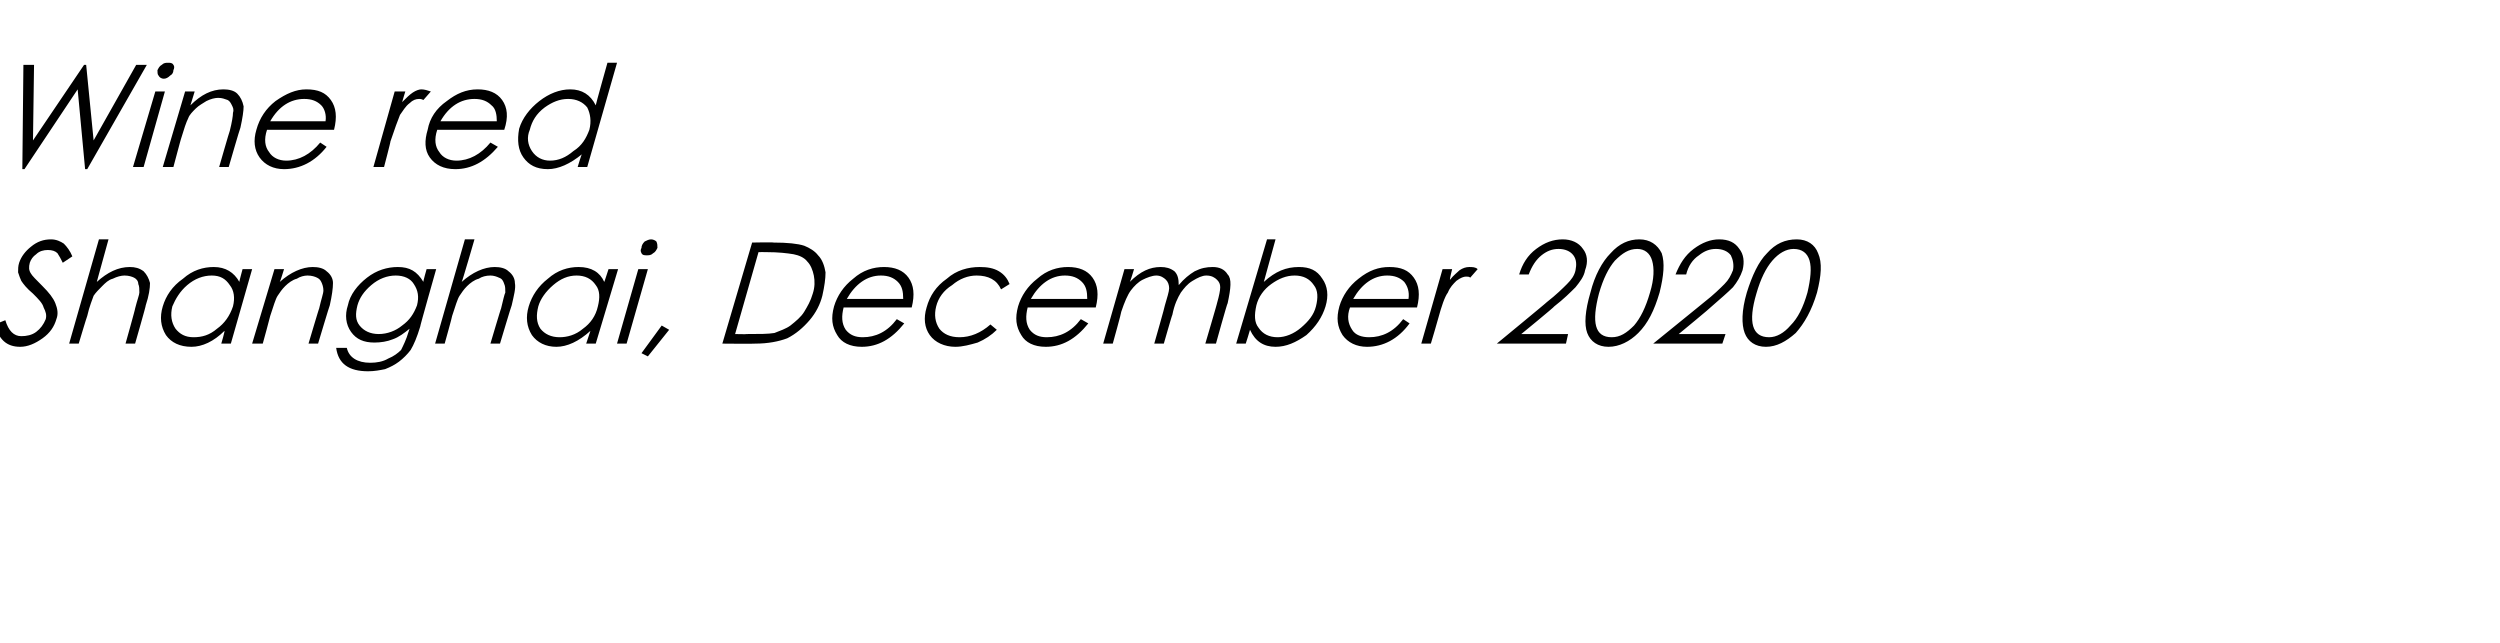 <?xml version="1.0" standalone="no"?><!DOCTYPE svg PUBLIC "-//W3C//DTD SVG 1.1//EN" "http://www.w3.org/Graphics/SVG/1.1/DTD/svg11.dtd"><svg xmlns="http://www.w3.org/2000/svg" version="1.1" width="235px" height="60.4px" viewBox="0 -5 235 60.4" style="top:-5px">  <desc>Wine red Shanghai, December 2020</desc>  <defs/>  <g id="Polygon146088">    <path d="M 1.9 27.6 C 0.6 27.6 -0.1 26.9 -0.5 25.5 C -0.5 25.5 0.5 25.1 0.5 25.1 C 0.8 26.1 1.3 26.6 2 26.6 C 2.5 26.6 3 26.5 3.4 26.2 C 3.8 25.9 4.1 25.5 4.3 25 C 4.4 24.6 4.3 24.3 4.1 23.9 C 4 23.5 3.6 23.1 3.1 22.6 C 2.5 22.1 2.2 21.7 2 21.4 C 1.9 21.2 1.8 20.9 1.7 20.6 C 1.7 20.3 1.7 20 1.8 19.7 C 2 19.1 2.4 18.6 2.9 18.2 C 3.5 17.7 4.1 17.5 4.8 17.5 C 5.3 17.5 5.7 17.7 6 17.9 C 6.3 18.2 6.6 18.6 6.8 19.1 C 6.8 19.1 5.9 19.7 5.9 19.7 C 5.7 19.3 5.6 19.1 5.4 18.8 C 5.2 18.6 4.9 18.5 4.5 18.5 C 4.1 18.5 3.7 18.6 3.4 18.9 C 3.1 19.1 2.9 19.4 2.8 19.7 C 2.7 20.1 2.7 20.4 2.9 20.7 C 3 20.9 3.4 21.3 4 21.9 C 4.6 22.5 5 23 5.2 23.5 C 5.4 24 5.5 24.5 5.3 25 C 5.1 25.7 4.7 26.3 4 26.8 C 3.3 27.3 2.6 27.6 1.9 27.6 C 1.9 27.6 1.9 27.6 1.9 27.6 Z M 9.3 17.5 L 10.2 17.5 C 10.2 17.5 9.09 21.52 9.1 21.5 C 10.1 20.6 11.1 20.1 12.2 20.1 C 12.7 20.1 13.1 20.2 13.5 20.5 C 13.8 20.8 14 21.2 14.1 21.6 C 14.1 22.1 14 22.8 13.7 23.7 C 13.74 23.69 12.7 27.3 12.7 27.3 L 11.8 27.3 C 11.8 27.3 12.74 23.96 12.7 24 C 12.9 23.2 13.1 22.7 13.1 22.5 C 13.1 22.2 13.1 21.9 13 21.7 C 13 21.4 12.8 21.2 12.6 21.1 C 12.4 21 12.1 20.9 11.7 20.9 C 11.4 20.9 11 21 10.6 21.2 C 10.2 21.3 9.9 21.6 9.6 21.9 C 9.3 22.2 9 22.5 8.8 22.8 C 8.7 23.1 8.4 23.8 8.2 24.7 C 8.17 24.73 7.4 27.3 7.4 27.3 L 6.5 27.3 L 9.3 17.5 Z M 23.7 20.3 L 21.7 27.3 L 20.8 27.3 C 20.8 27.3 21.15 26.12 21.1 26.1 C 20.1 27.1 19 27.6 18 27.6 C 16.9 27.6 16.1 27.2 15.6 26.5 C 15.1 25.7 15 24.8 15.3 23.8 C 15.6 22.8 16.2 21.9 17.2 21.2 C 18.1 20.4 19.1 20.1 20.1 20.1 C 21.2 20.1 22 20.6 22.5 21.5 C 22.46 21.55 22.8 20.3 22.8 20.3 L 23.7 20.3 Z M 21.9 23.8 C 22.1 23 22 22.3 21.6 21.8 C 21.2 21.2 20.7 20.9 19.9 20.9 C 19.1 20.9 18.3 21.2 17.6 21.8 C 16.9 22.4 16.5 23.1 16.2 23.8 C 16 24.6 16.1 25.3 16.5 25.9 C 16.9 26.4 17.4 26.7 18.2 26.7 C 19 26.7 19.7 26.5 20.4 25.9 C 21.1 25.4 21.6 24.7 21.9 23.8 Z M 25.8 20.3 L 26.7 20.3 C 26.7 20.3 26.33 21.52 26.3 21.5 C 27.3 20.6 28.4 20.1 29.4 20.1 C 29.9 20.1 30.4 20.2 30.7 20.5 C 31.1 20.8 31.3 21.2 31.3 21.6 C 31.3 22.1 31.2 22.8 31 23.7 C 30.98 23.69 29.9 27.3 29.9 27.3 L 29 27.3 C 29 27.3 29.99 23.96 30 24 C 30.2 23.1 30.4 22.6 30.4 22.3 C 30.4 22 30.3 21.7 30.2 21.5 C 30.1 21.3 30 21.2 29.8 21.1 C 29.6 21 29.3 20.9 28.9 20.9 C 28.6 20.9 28.2 21 27.9 21.2 C 27.5 21.3 27.1 21.6 26.8 21.9 C 26.5 22.2 26.3 22.5 26.1 22.8 C 25.9 23.1 25.7 23.8 25.4 24.7 C 25.41 24.73 24.7 27.3 24.7 27.3 L 23.7 27.3 L 25.8 20.3 Z M 40.1 20.3 L 41 20.3 C 41 20.3 39.46 25.72 39.5 25.7 C 39.2 26.7 38.9 27.4 38.6 27.9 C 38.3 28.3 37.9 28.7 37.5 29 C 37.1 29.3 36.7 29.5 36.2 29.7 C 35.7 29.8 35.2 29.9 34.6 29.9 C 32.8 29.9 31.8 29.2 31.6 27.7 C 31.6 27.7 32.6 27.7 32.6 27.7 C 32.8 28.6 33.6 29.1 34.8 29.1 C 35.4 29.1 36 29 36.5 28.7 C 37 28.5 37.4 28.2 37.7 27.9 C 37.9 27.5 38.2 26.9 38.4 26.2 C 38.4 26.2 38.5 25.9 38.5 25.9 C 38 26.3 37.5 26.7 36.9 26.9 C 36.4 27.1 35.8 27.2 35.2 27.2 C 34.2 27.2 33.5 26.9 33 26.2 C 32.5 25.5 32.4 24.6 32.7 23.7 C 32.9 22.7 33.6 21.8 34.5 21.1 C 35.4 20.4 36.4 20.1 37.4 20.1 C 38.5 20.1 39.2 20.5 39.8 21.5 C 39.76 21.48 40.1 20.3 40.1 20.3 Z M 39.2 23.7 C 39.4 22.9 39.3 22.3 38.9 21.7 C 38.6 21.2 38 20.9 37.2 20.9 C 36.4 20.9 35.6 21.2 34.9 21.8 C 34.2 22.4 33.8 23 33.6 23.7 C 33.4 24.5 33.4 25.1 33.8 25.6 C 34.2 26.1 34.8 26.4 35.6 26.4 C 36.4 26.4 37.2 26.1 37.8 25.6 C 38.5 25.1 38.9 24.5 39.2 23.7 Z M 43.7 17.5 L 44.6 17.5 C 44.6 17.5 43.44 21.52 43.4 21.5 C 44.4 20.6 45.5 20.1 46.5 20.1 C 47 20.1 47.5 20.2 47.8 20.5 C 48.2 20.8 48.4 21.2 48.4 21.6 C 48.5 22.1 48.3 22.8 48.1 23.7 C 48.08 23.69 47 27.3 47 27.3 L 46.1 27.3 C 46.1 27.3 47.09 23.96 47.1 24 C 47.3 23.2 47.4 22.7 47.5 22.5 C 47.5 22.2 47.5 21.9 47.4 21.7 C 47.3 21.4 47.2 21.2 46.9 21.1 C 46.7 21 46.4 20.9 46.1 20.9 C 45.7 20.9 45.3 21 45 21.2 C 44.6 21.3 44.2 21.6 43.9 21.9 C 43.6 22.2 43.4 22.5 43.2 22.8 C 43 23.1 42.8 23.8 42.5 24.7 C 42.52 24.73 41.8 27.3 41.8 27.3 L 40.9 27.3 L 43.7 17.5 Z M 58.1 20.3 L 56 27.3 L 55.1 27.3 C 55.1 27.3 55.49 26.12 55.5 26.1 C 54.4 27.1 53.3 27.6 52.3 27.6 C 51.3 27.6 50.5 27.2 50 26.5 C 49.5 25.7 49.4 24.8 49.7 23.8 C 50 22.8 50.6 21.9 51.5 21.2 C 52.4 20.4 53.4 20.1 54.4 20.1 C 55.6 20.1 56.4 20.6 56.8 21.5 C 56.8 21.55 57.2 20.3 57.2 20.3 L 58.1 20.3 Z M 56.2 23.8 C 56.4 23 56.4 22.3 56 21.8 C 55.6 21.2 55 20.9 54.2 20.9 C 53.4 20.9 52.7 21.2 52 21.8 C 51.3 22.4 50.8 23.1 50.6 23.8 C 50.4 24.6 50.4 25.3 50.8 25.9 C 51.2 26.4 51.8 26.7 52.6 26.7 C 53.3 26.7 54.1 26.5 54.8 25.9 C 55.5 25.4 56 24.7 56.2 23.8 Z M 60.3 18.3 C 60.3 18.1 60.4 17.9 60.6 17.7 C 60.8 17.6 61 17.5 61.2 17.5 C 61.4 17.5 61.6 17.6 61.7 17.7 C 61.8 17.9 61.8 18.1 61.8 18.3 C 61.7 18.5 61.6 18.7 61.4 18.8 C 61.2 19 61 19 60.8 19 C 60.6 19 60.4 19 60.3 18.8 C 60.2 18.6 60.2 18.5 60.3 18.3 Z M 60 20.3 L 60.9 20.3 L 58.9 27.3 L 58 27.3 L 60 20.3 Z M 62.2 25.6 L 62.9 26 L 60.9 28.5 L 60.3 28.2 L 62.2 25.6 Z M 67.9 27.3 L 70.7 17.8 C 70.7 17.8 72.66 17.76 72.7 17.8 C 74 17.8 75 17.9 75.6 18.1 C 76.1 18.3 76.6 18.6 76.9 19 C 77.3 19.4 77.5 20 77.6 20.6 C 77.6 21.2 77.5 21.9 77.3 22.8 C 77.1 23.6 76.7 24.4 76.1 25.1 C 75.5 25.8 74.8 26.4 74 26.8 C 73.2 27.1 72.2 27.3 71 27.3 C 70.99 27.33 67.9 27.3 67.9 27.3 Z M 69.1 26.4 C 69.1 26.4 70.22 26.43 70.2 26.4 C 71.4 26.4 72.2 26.4 72.8 26.3 C 73.3 26.1 73.9 25.9 74.3 25.6 C 74.8 25.2 75.3 24.8 75.6 24.3 C 75.9 23.8 76.2 23.3 76.4 22.6 C 76.6 22 76.6 21.4 76.5 20.9 C 76.4 20.4 76.2 19.9 75.9 19.6 C 75.6 19.2 75.1 19 74.6 18.9 C 74 18.8 73.2 18.7 72 18.7 C 72.01 18.69 71.3 18.7 71.3 18.7 L 69.1 26.4 Z M 81.1 26.7 C 82.3 26.7 83.4 26.2 84.3 25 C 84.3 25 85 25.4 85 25.4 C 83.8 26.9 82.5 27.6 81 27.6 C 79.9 27.6 79.1 27.2 78.7 26.5 C 78.2 25.7 78.1 24.9 78.4 23.8 C 78.7 22.8 79.3 21.9 80.2 21.2 C 81.1 20.4 82.1 20.1 83.1 20.1 C 84.1 20.1 84.9 20.4 85.4 21.1 C 85.9 21.8 86 22.7 85.7 23.9 C 85.7 23.9 79.3 23.9 79.3 23.9 C 79.1 24.7 79.1 25.4 79.5 26 C 79.9 26.5 80.4 26.7 81.1 26.7 C 81.1 26.7 81.1 26.7 81.1 26.7 Z M 84.9 23.1 C 84.9 22.4 84.8 21.9 84.4 21.5 C 84 21.1 83.5 20.9 82.8 20.9 C 81.5 20.9 80.4 21.7 79.6 23.1 C 79.6 23.1 84.9 23.1 84.9 23.1 Z M 94.9 21.7 C 94.9 21.7 94.1 22.2 94.1 22.2 C 93.7 21.3 92.9 20.9 91.8 20.9 C 91 20.9 90.2 21.2 89.5 21.8 C 88.7 22.3 88.2 23 88 23.8 C 87.8 24.6 87.9 25.3 88.3 25.9 C 88.7 26.4 89.3 26.7 90.2 26.7 C 91.2 26.7 92.2 26.3 93.1 25.5 C 93.1 25.5 93.7 26 93.7 26 C 93.2 26.5 92.6 26.9 91.9 27.2 C 91.2 27.4 90.5 27.6 89.8 27.6 C 88.8 27.6 87.9 27.2 87.4 26.5 C 86.9 25.8 86.8 24.9 87.1 23.9 C 87.4 22.8 88 21.9 89 21.2 C 89.9 20.4 91 20.1 92.1 20.1 C 92.8 20.1 93.4 20.2 93.9 20.5 C 94.4 20.8 94.7 21.2 94.9 21.7 Z M 98.4 26.7 C 99.6 26.7 100.7 26.2 101.6 25 C 101.6 25 102.3 25.4 102.3 25.4 C 101.1 26.9 99.8 27.6 98.3 27.6 C 97.2 27.6 96.4 27.2 96 26.5 C 95.5 25.7 95.4 24.9 95.7 23.8 C 96 22.8 96.6 21.9 97.5 21.2 C 98.4 20.4 99.4 20.1 100.4 20.1 C 101.4 20.1 102.2 20.4 102.7 21.1 C 103.2 21.8 103.3 22.7 103 23.9 C 103 23.9 96.6 23.9 96.6 23.9 C 96.4 24.7 96.4 25.4 96.8 26 C 97.2 26.5 97.7 26.7 98.4 26.7 C 98.4 26.7 98.4 26.7 98.4 26.7 Z M 102.2 23.1 C 102.2 22.4 102.1 21.9 101.7 21.5 C 101.3 21.1 100.8 20.9 100.1 20.9 C 98.8 20.9 97.7 21.7 96.9 23.1 C 96.9 23.1 102.2 23.1 102.2 23.1 Z M 105.7 20.3 L 106.6 20.3 C 106.6 20.3 106.25 21.48 106.2 21.5 C 107.2 20.5 108.1 20.1 109.1 20.1 C 109.6 20.1 110 20.2 110.4 20.5 C 110.7 20.8 110.8 21.2 110.8 21.8 C 111.3 21.2 111.8 20.8 112.3 20.5 C 112.9 20.2 113.4 20.1 114 20.1 C 114.6 20.1 115.1 20.3 115.4 20.8 C 115.8 21.2 115.7 22.1 115.4 23.5 C 115.36 23.47 114.3 27.3 114.3 27.3 L 113.3 27.3 C 113.3 27.3 114.43 23.47 114.4 23.5 C 114.6 22.8 114.7 22.3 114.7 22 C 114.7 21.7 114.6 21.5 114.4 21.3 C 114.2 21.1 113.9 20.9 113.4 20.9 C 113 20.9 112.6 21.1 112.1 21.4 C 111.6 21.7 111.3 22.1 111 22.5 C 110.7 23 110.4 23.6 110.2 24.6 C 110.18 24.56 109.4 27.3 109.4 27.3 L 108.5 27.3 C 108.5 27.3 109.53 23.71 109.5 23.7 C 109.7 23 109.9 22.4 109.9 22.1 C 109.9 21.8 109.8 21.5 109.6 21.3 C 109.4 21.1 109.1 20.9 108.7 20.9 C 108.3 20.9 107.8 21.1 107.4 21.3 C 107 21.5 106.6 21.9 106.3 22.3 C 106 22.7 105.7 23.4 105.4 24.3 C 105.43 24.33 104.6 27.3 104.6 27.3 L 103.7 27.3 L 105.7 20.3 Z M 116.2 27.3 L 119.1 17.5 L 119.9 17.5 C 119.9 17.5 118.81 21.47 118.8 21.5 C 119.9 20.5 120.9 20.1 122.1 20.1 C 123.1 20.1 123.8 20.4 124.3 21.2 C 124.8 21.9 124.9 22.8 124.6 23.8 C 124.3 24.8 123.7 25.7 122.8 26.5 C 121.8 27.2 120.9 27.6 119.9 27.6 C 118.8 27.6 118 27.1 117.5 26 C 117.51 26.03 117.1 27.3 117.1 27.3 L 116.2 27.3 Z M 118.1 23.7 C 117.9 24.6 117.9 25.3 118.3 25.8 C 118.7 26.4 119.3 26.7 120.1 26.7 C 120.8 26.7 121.6 26.4 122.3 25.8 C 123 25.2 123.5 24.6 123.7 23.8 C 123.9 23 123.9 22.3 123.5 21.8 C 123.1 21.2 122.5 20.9 121.7 20.9 C 120.9 20.9 120.2 21.2 119.5 21.7 C 118.8 22.2 118.3 22.9 118.1 23.7 Z M 128.7 26.7 C 129.9 26.7 131 26.2 131.9 25 C 131.9 25 132.5 25.4 132.5 25.4 C 131.4 26.9 130 27.6 128.5 27.6 C 127.5 27.6 126.7 27.2 126.2 26.5 C 125.7 25.7 125.6 24.9 125.9 23.8 C 126.2 22.8 126.8 21.9 127.7 21.2 C 128.7 20.4 129.6 20.1 130.6 20.1 C 131.7 20.1 132.4 20.4 132.9 21.1 C 133.4 21.8 133.5 22.7 133.2 23.9 C 133.2 23.9 126.9 23.9 126.9 23.9 C 126.6 24.7 126.7 25.4 127.1 26 C 127.4 26.5 128 26.7 128.7 26.7 C 128.7 26.7 128.7 26.7 128.7 26.7 Z M 132.4 23.1 C 132.5 22.4 132.3 21.9 132 21.5 C 131.6 21.1 131.1 20.9 130.4 20.9 C 129.1 20.9 128 21.7 127.2 23.1 C 127.2 23.1 132.4 23.1 132.4 23.1 Z M 135.6 20.3 L 136.5 20.3 C 136.5 20.3 136.25 21.28 136.3 21.3 C 136.6 20.9 137 20.6 137.2 20.4 C 137.5 20.2 137.8 20.1 138.1 20.1 C 138.4 20.1 138.7 20.1 138.9 20.3 C 138.9 20.3 138.2 21.1 138.2 21.1 C 138.1 21 138 21 137.8 21 C 137.6 21 137.3 21.1 136.9 21.4 C 136.6 21.7 136.3 22 136.1 22.5 C 135.8 22.9 135.5 23.8 135.2 24.9 C 135.21 24.93 134.5 27.3 134.5 27.3 L 133.6 27.3 L 135.6 20.3 Z M 143.7 20.8 C 143.7 20.8 142.8 20.8 142.8 20.8 C 143.1 19.8 143.6 19 144.4 18.4 C 145.2 17.8 146 17.5 146.9 17.5 C 147.7 17.5 148.4 17.8 148.8 18.4 C 149.2 18.9 149.3 19.6 149 20.4 C 148.9 21 148.5 21.5 148.1 22 C 147.6 22.5 147 23.1 146.1 23.8 C 146.13 23.84 143 26.4 143 26.4 L 147.4 26.4 L 147.2 27.3 L 140.7 27.3 C 140.7 27.3 145.45 23.39 145.4 23.4 C 146.3 22.7 146.9 22.1 147.3 21.7 C 147.7 21.3 148 20.9 148.1 20.4 C 148.2 19.9 148.2 19.4 147.9 19 C 147.6 18.6 147.1 18.4 146.5 18.4 C 145.9 18.4 145.4 18.6 144.9 19 C 144.4 19.4 144 20 143.7 20.8 Z M 151.2 27.6 C 150.2 27.6 149.5 27.1 149.2 26.3 C 148.9 25.5 149 24.2 149.5 22.5 C 149.9 20.9 150.6 19.6 151.4 18.8 C 152.2 17.9 153.1 17.5 154.1 17.5 C 155.1 17.5 155.8 18 156.2 18.8 C 156.5 19.7 156.4 20.9 156 22.5 C 155.5 24.2 154.9 25.4 154 26.3 C 153.2 27.1 152.2 27.6 151.2 27.6 Z M 153.9 18.4 C 153.1 18.4 152.5 18.8 151.8 19.5 C 151.2 20.2 150.7 21.2 150.3 22.6 C 149.6 25.3 149.9 26.7 151.5 26.7 C 152.3 26.7 152.9 26.3 153.6 25.6 C 154.2 24.9 154.7 23.9 155.1 22.5 C 155.5 21.2 155.5 20.2 155.3 19.5 C 155.1 18.8 154.6 18.4 153.9 18.4 Z M 158.5 20.8 C 158.5 20.8 157.5 20.8 157.5 20.8 C 157.9 19.8 158.4 19 159.2 18.4 C 160 17.8 160.8 17.5 161.6 17.5 C 162.5 17.5 163.1 17.8 163.5 18.4 C 163.9 18.9 164 19.6 163.8 20.4 C 163.6 21 163.3 21.5 162.9 22 C 162.4 22.5 161.7 23.1 160.9 23.8 C 160.91 23.84 157.8 26.4 157.8 26.4 L 162.2 26.4 L 161.9 27.3 L 155.4 27.3 C 155.4 27.3 160.22 23.39 160.2 23.4 C 161.1 22.7 161.7 22.1 162.1 21.7 C 162.5 21.3 162.7 20.9 162.9 20.4 C 163 19.9 162.9 19.4 162.7 19 C 162.4 18.6 161.9 18.4 161.3 18.4 C 160.7 18.4 160.2 18.6 159.7 19 C 159.1 19.4 158.7 20 158.5 20.8 Z M 166 27.6 C 165 27.6 164.3 27.1 164 26.3 C 163.7 25.5 163.7 24.2 164.2 22.5 C 164.7 20.9 165.3 19.6 166.1 18.8 C 166.9 17.9 167.8 17.5 168.9 17.5 C 169.9 17.5 170.6 18 170.9 18.8 C 171.3 19.7 171.2 20.9 170.8 22.5 C 170.3 24.2 169.6 25.4 168.8 26.3 C 167.9 27.1 167 27.6 166 27.6 Z M 168.6 18.4 C 167.9 18.4 167.2 18.8 166.6 19.5 C 166 20.2 165.5 21.2 165.1 22.6 C 164.3 25.3 164.7 26.7 166.3 26.7 C 167 26.7 167.7 26.3 168.3 25.6 C 169 24.9 169.5 23.9 169.9 22.5 C 170.2 21.2 170.3 20.2 170.1 19.5 C 169.9 18.8 169.4 18.4 168.6 18.4 Z " stroke="none" fill="#000"/>  </g>  <g id="Polygon146087">    <path d="M 2.2 1.1 L 3.2 1.1 L 3.1 8.2 L 7.9 1.1 L 8.1 1.1 L 8.8 8.2 L 12.8 1.1 L 13.8 1.1 L 8.2 10.9 L 8 10.9 L 7.3 3.4 L 2.3 10.9 L 2.1 10.9 L 2.2 1.1 Z M 14.8 1.6 C 14.9 1.4 15 1.2 15.2 1.1 C 15.4 0.9 15.6 0.9 15.8 0.9 C 16 0.9 16.2 0.9 16.3 1.1 C 16.4 1.2 16.4 1.4 16.3 1.6 C 16.3 1.8 16.2 2 16 2.1 C 15.8 2.3 15.6 2.4 15.4 2.4 C 15.2 2.4 15 2.3 14.9 2.1 C 14.8 2 14.8 1.8 14.8 1.6 Z M 14.6 3.6 L 15.5 3.6 L 13.5 10.7 L 12.5 10.7 L 14.6 3.6 Z M 17.4 3.6 L 18.3 3.6 C 18.3 3.6 17.92 4.85 17.9 4.9 C 18.9 3.9 19.9 3.4 21 3.4 C 21.5 3.4 22 3.5 22.3 3.8 C 22.6 4.1 22.8 4.5 22.9 5 C 22.9 5.4 22.8 6.1 22.6 7 C 22.56 7.03 21.5 10.7 21.5 10.7 L 20.6 10.7 C 20.6 10.7 21.58 7.29 21.6 7.3 C 21.8 6.5 21.9 5.9 21.9 5.6 C 22 5.3 21.9 5.1 21.8 4.9 C 21.7 4.7 21.6 4.5 21.4 4.4 C 21.1 4.3 20.9 4.2 20.5 4.2 C 20.2 4.2 19.8 4.3 19.4 4.5 C 19.1 4.7 18.7 4.9 18.4 5.2 C 18.1 5.5 17.8 5.8 17.7 6.1 C 17.5 6.5 17.3 7.1 17 8.1 C 17 8.07 16.3 10.7 16.3 10.7 L 15.3 10.7 L 17.4 3.6 Z M 26.9 10.1 C 28.1 10.1 29.2 9.5 30.1 8.4 C 30.1 8.4 30.7 8.8 30.7 8.8 C 29.6 10.2 28.2 10.9 26.7 10.9 C 25.7 10.9 24.9 10.5 24.4 9.8 C 23.9 9.1 23.8 8.2 24.1 7.2 C 24.4 6.1 25 5.2 25.9 4.5 C 26.9 3.8 27.8 3.4 28.8 3.4 C 29.9 3.4 30.6 3.7 31.1 4.4 C 31.6 5.1 31.7 6 31.4 7.2 C 31.4 7.2 25.1 7.2 25.1 7.2 C 24.8 8.1 24.9 8.8 25.3 9.3 C 25.6 9.8 26.2 10.1 26.9 10.1 C 26.9 10.1 26.9 10.1 26.9 10.1 Z M 30.6 6.4 C 30.7 5.8 30.5 5.2 30.2 4.9 C 29.8 4.5 29.3 4.3 28.6 4.3 C 27.3 4.3 26.2 5 25.4 6.4 C 25.4 6.4 30.6 6.4 30.6 6.4 Z M 37.1 3.6 L 38.1 3.6 C 38.1 3.6 37.79 4.61 37.8 4.6 C 38.2 4.2 38.5 3.9 38.8 3.7 C 39.1 3.5 39.4 3.4 39.6 3.4 C 39.9 3.4 40.2 3.5 40.5 3.6 C 40.5 3.6 39.8 4.4 39.8 4.4 C 39.6 4.3 39.5 4.3 39.4 4.3 C 39.1 4.3 38.8 4.4 38.5 4.7 C 38.1 5 37.9 5.4 37.6 5.8 C 37.4 6.3 37.1 7.1 36.7 8.3 C 36.74 8.27 36.1 10.7 36.1 10.7 L 35.1 10.7 L 37.1 3.6 Z M 42.9 10.1 C 44.1 10.1 45.2 9.5 46.1 8.4 C 46.1 8.4 46.8 8.8 46.8 8.8 C 45.6 10.2 44.3 10.9 42.8 10.9 C 41.7 10.9 40.9 10.5 40.4 9.8 C 39.9 9.1 39.9 8.2 40.2 7.2 C 40.4 6.1 41 5.2 42 4.5 C 42.9 3.8 43.8 3.4 44.9 3.4 C 45.9 3.4 46.7 3.7 47.2 4.4 C 47.7 5.1 47.8 6 47.4 7.2 C 47.4 7.2 41.1 7.2 41.1 7.2 C 40.8 8.1 40.9 8.8 41.3 9.3 C 41.6 9.8 42.2 10.1 42.9 10.1 C 42.9 10.1 42.9 10.1 42.9 10.1 Z M 46.7 6.4 C 46.7 5.8 46.6 5.2 46.2 4.9 C 45.8 4.5 45.3 4.3 44.6 4.3 C 43.3 4.3 42.2 5 41.4 6.4 C 41.4 6.4 46.7 6.4 46.7 6.4 Z M 58 0.9 L 55.2 10.7 L 54.3 10.7 C 54.3 10.7 54.67 9.45 54.7 9.5 C 53.6 10.4 52.5 10.9 51.5 10.9 C 50.4 10.9 49.7 10.5 49.2 9.8 C 48.7 9.1 48.6 8.2 48.8 7.1 C 49.1 6.1 49.8 5.2 50.7 4.5 C 51.6 3.8 52.6 3.4 53.6 3.4 C 54.7 3.4 55.5 3.9 56 4.9 C 55.98 4.88 57.1 0.9 57.1 0.9 L 58 0.9 Z M 55.4 7.2 C 55.6 6.4 55.5 5.7 55.2 5.1 C 54.8 4.6 54.2 4.3 53.4 4.3 C 52.6 4.3 51.9 4.6 51.2 5.1 C 50.4 5.7 50 6.4 49.8 7.2 C 49.5 7.9 49.6 8.6 50 9.2 C 50.4 9.8 51 10.1 51.7 10.1 C 52.5 10.1 53.2 9.8 53.9 9.2 C 54.7 8.7 55.1 8 55.4 7.2 Z " stroke="none" fill="#000"/>  </g></svg>